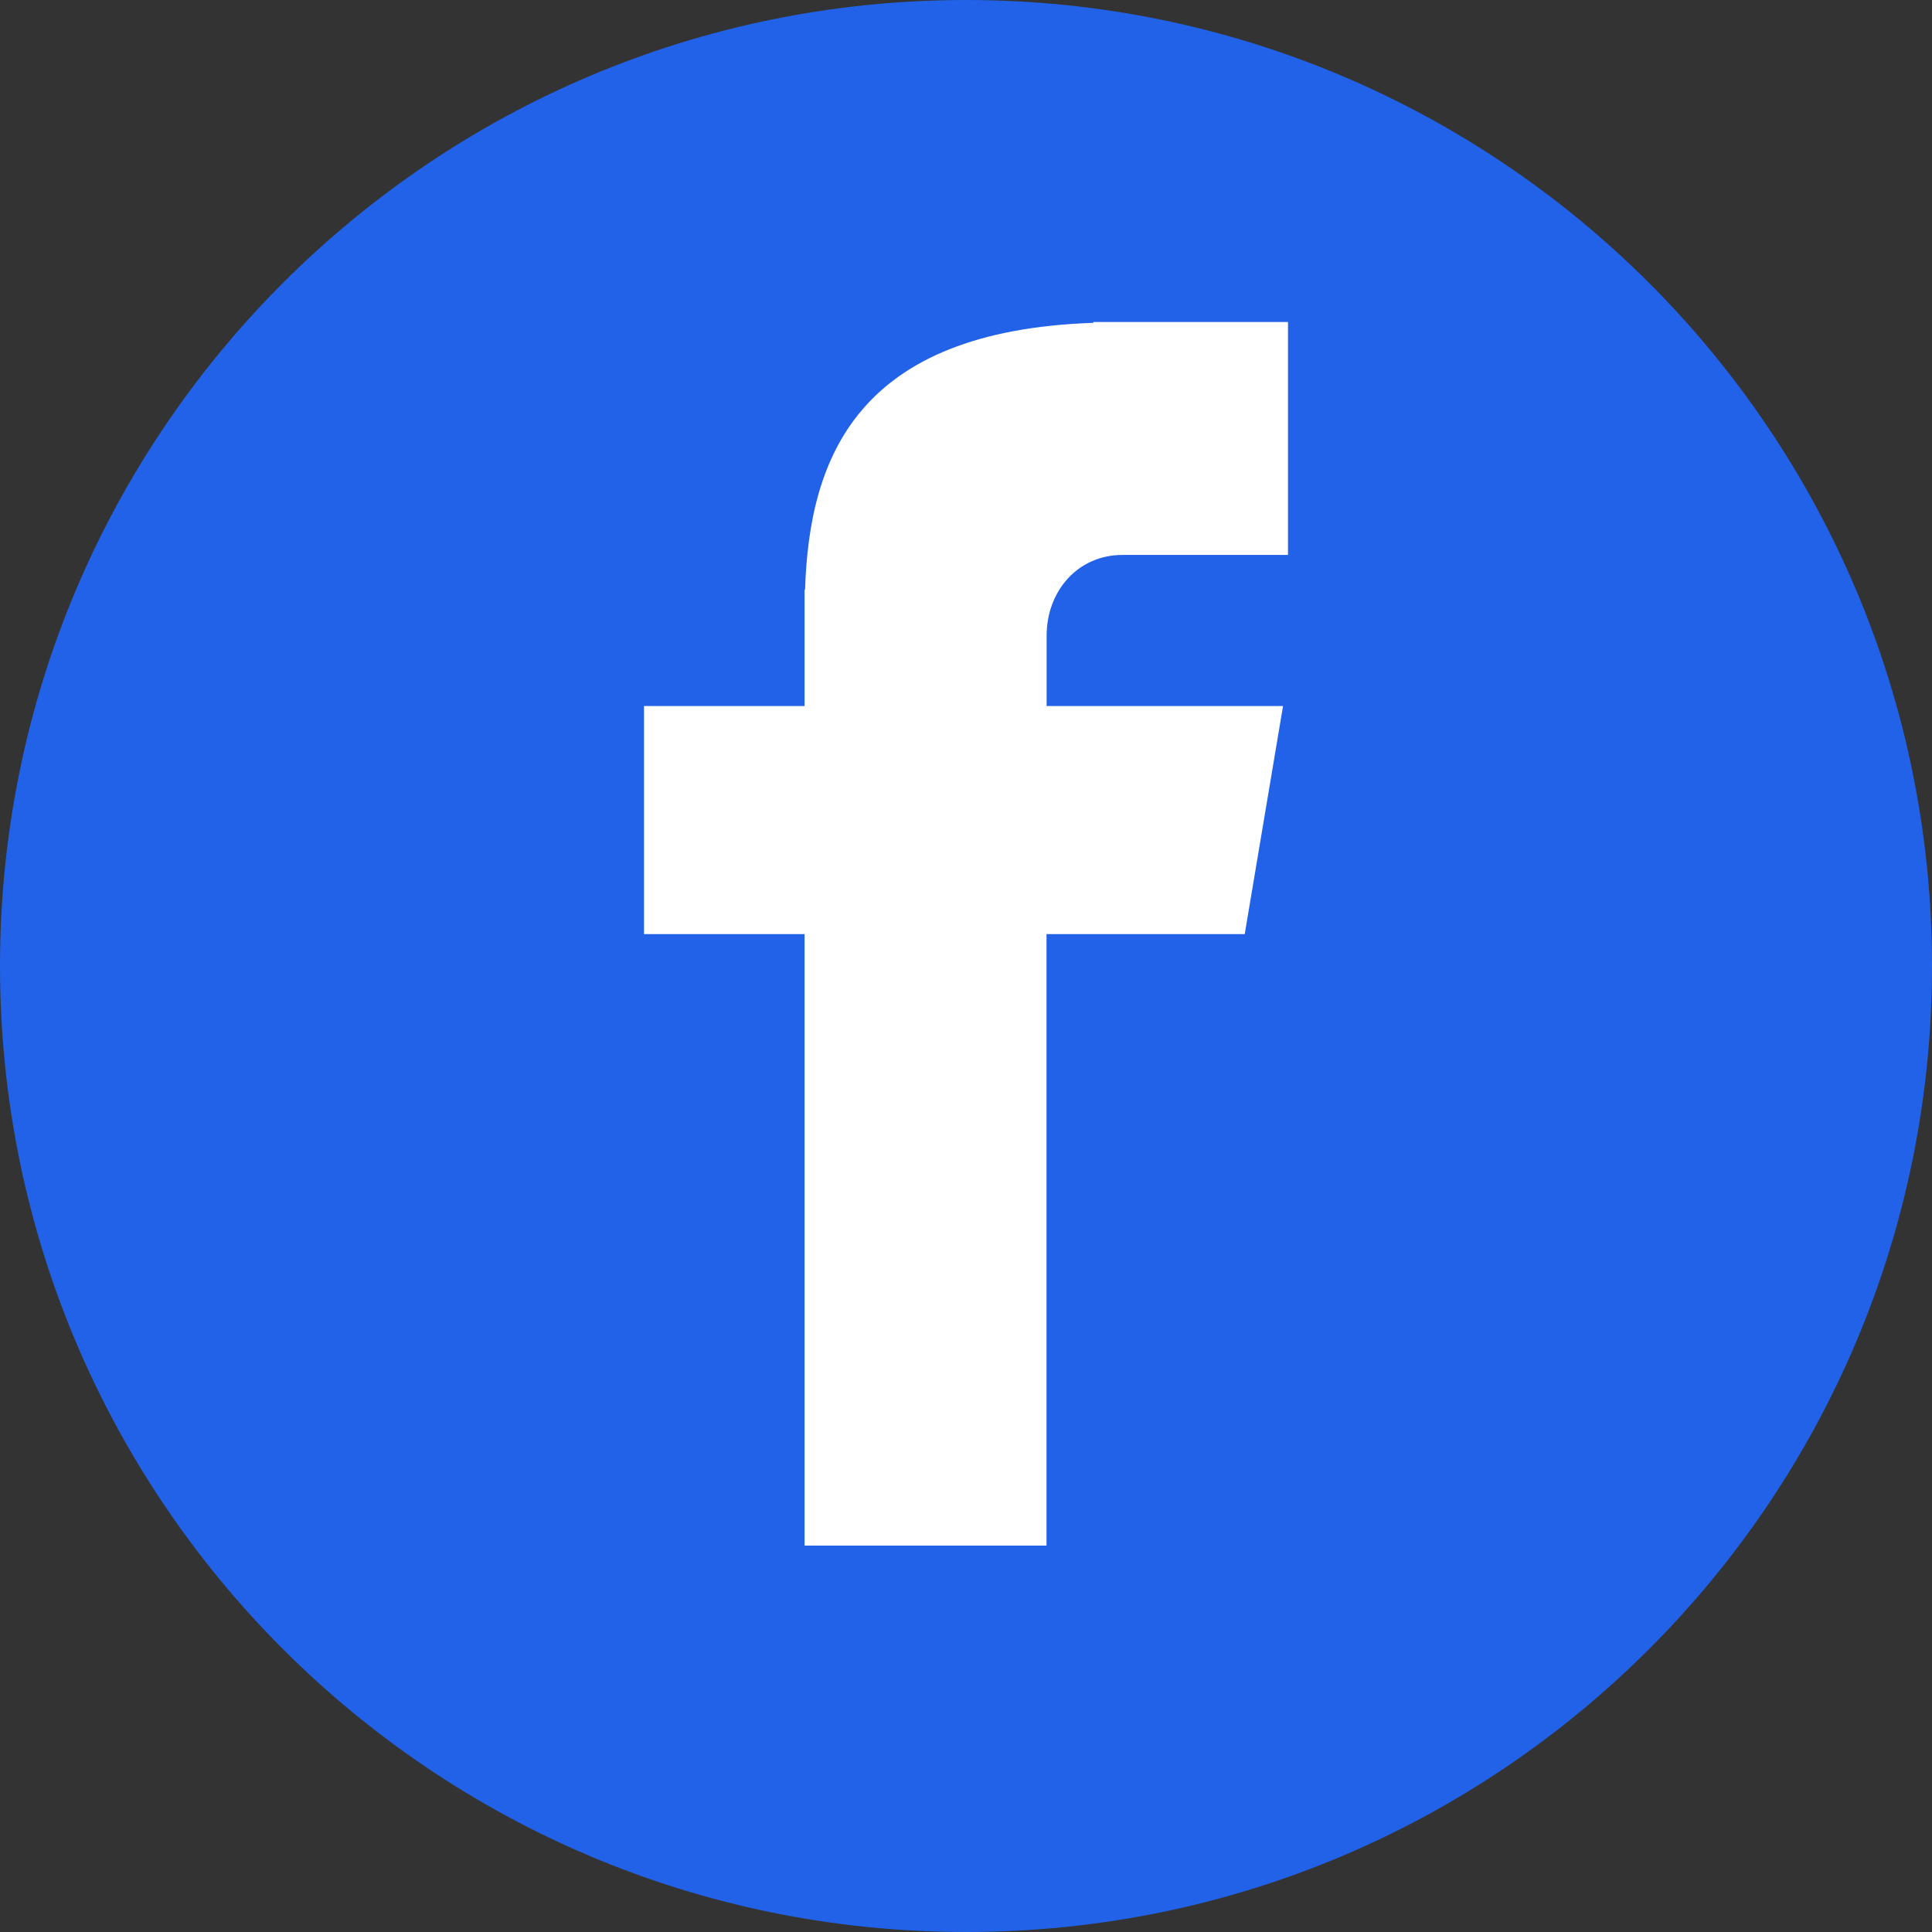 <svg width="30" height="30" viewBox="0 0 30 30" fill="none" xmlns="http://www.w3.org/2000/svg">
<rect x="0" y="0" width="30" height="30" fill="#333333" stroke="none"/>
<path d="M15 0C23.285 0 30 6.716 30 15C30 23.285 23.285 30 15 30C6.715 30 0 23.285 0 15C0 6.716 6.715 0 15 0Z" fill="#2262E8"/>
<path d="M17.43 8.617H20V5H16.978V5.013C13.317 5.137 12.567 7.097 12.501 9.156H12.493V10.963H10V14.505H12.493V24H16.25V14.505H19.328L19.923 10.963H16.252V9.871C16.252 9.175 16.738 8.617 17.43 8.617Z" fill="white"/>
</svg>
